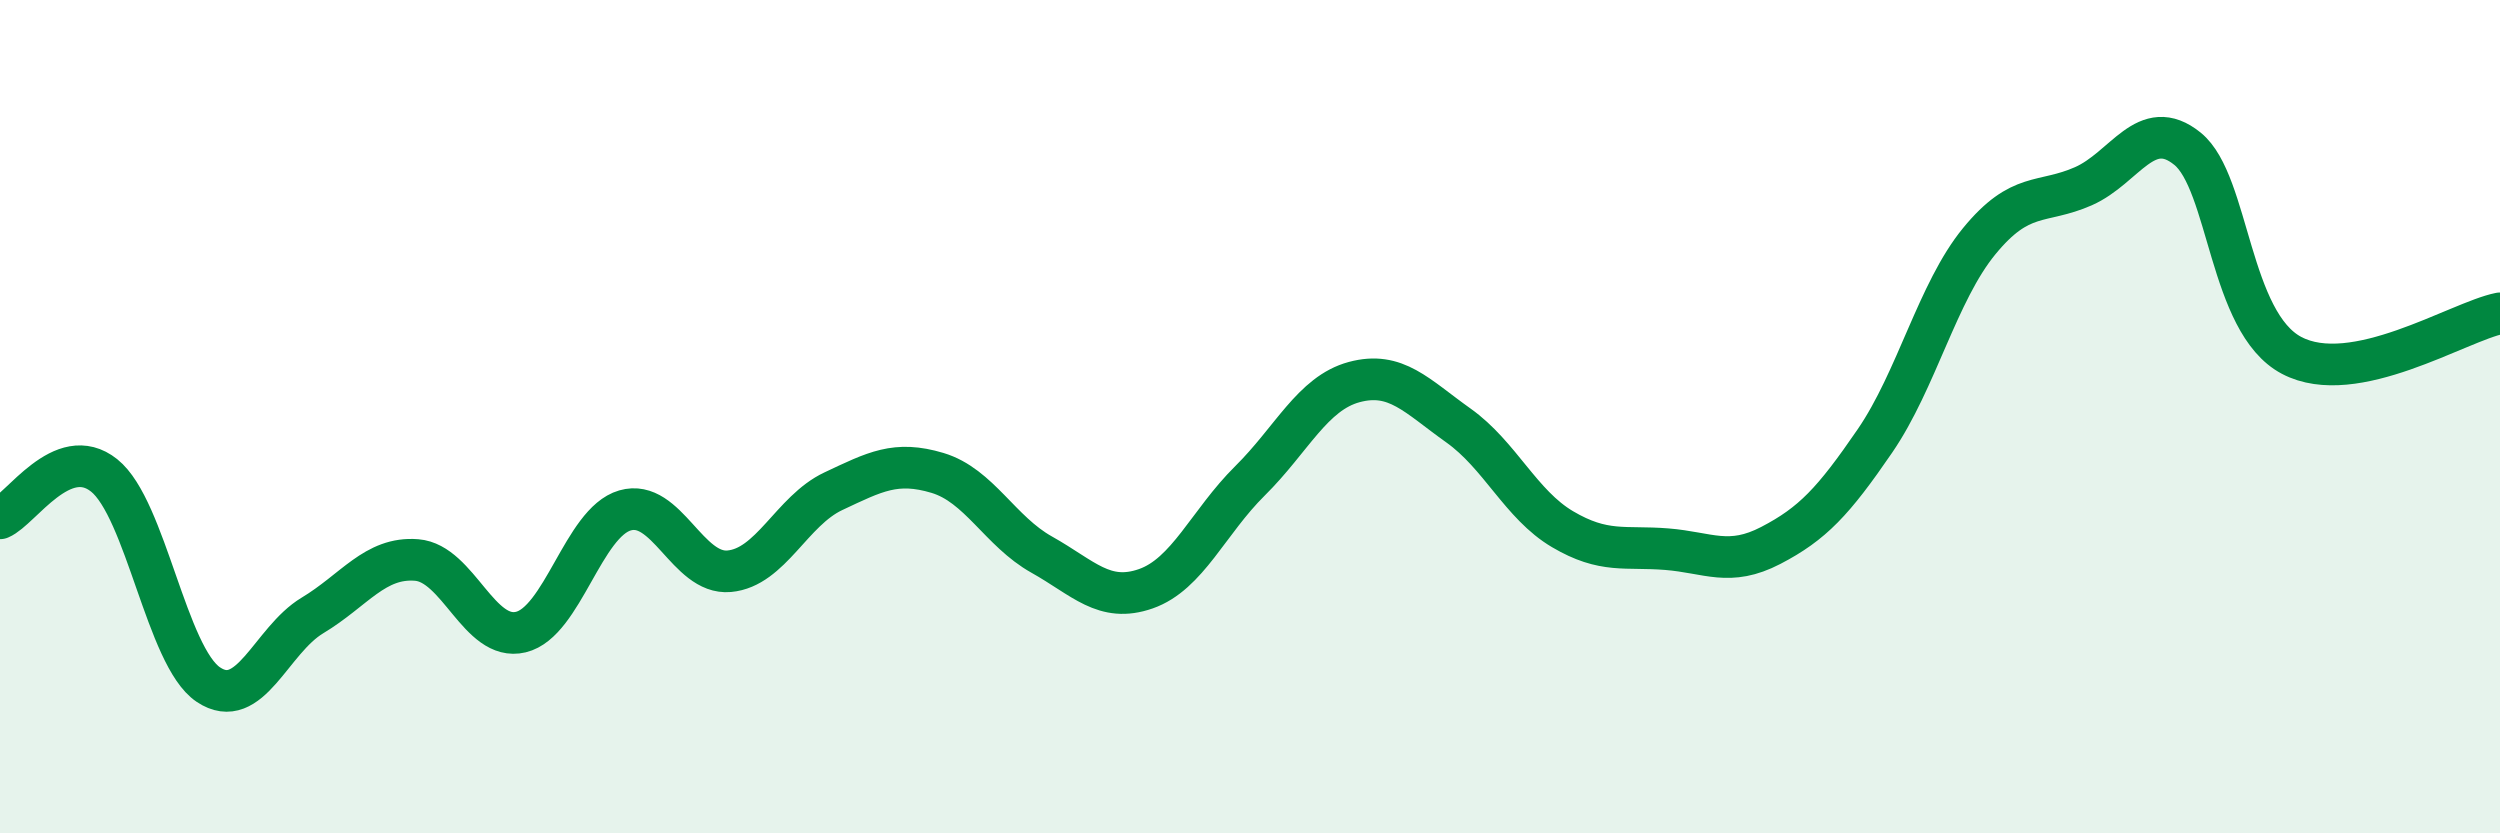 
    <svg width="60" height="20" viewBox="0 0 60 20" xmlns="http://www.w3.org/2000/svg">
      <path
        d="M 0,12.44 C 0.5,12.23 1.5,10.61 2.5,11.41 C 3.5,12.21 4,15.76 5,16.43 C 6,17.1 6.5,15.37 7.5,14.77 C 8.5,14.17 9,13.36 10,13.44 C 11,13.52 11.5,15.41 12.5,15.17 C 13.5,14.93 14,12.54 15,12.25 C 16,11.96 16.5,13.8 17.5,13.71 C 18.5,13.62 19,12.26 20,11.79 C 21,11.32 21.5,11.05 22.5,11.35 C 23.5,11.65 24,12.75 25,13.31 C 26,13.87 26.5,14.48 27.5,14.13 C 28.5,13.78 29,12.53 30,11.54 C 31,10.55 31.5,9.44 32.5,9.17 C 33.5,8.9 34,9.5 35,10.21 C 36,10.92 36.5,12.11 37.5,12.7 C 38.5,13.29 39,13.1 40,13.18 C 41,13.26 41.5,13.61 42.5,13.09 C 43.5,12.57 44,12.04 45,10.58 C 46,9.12 46.5,7.01 47.5,5.79 C 48.5,4.57 49,4.91 50,4.47 C 51,4.03 51.5,2.76 52.5,3.57 C 53.5,4.38 53.5,7.74 55,8.53 C 56.5,9.32 59,7.72 60,7.52L60 20L0 20Z"
        fill="#008740"
        opacity="0.1"
        stroke-linecap="round"
        stroke-linejoin="round"
      />
      <path
        d="M 0,12.44 C 0.5,12.23 1.5,10.61 2.5,11.41 C 3.5,12.21 4,15.76 5,16.43 C 6,17.1 6.5,15.37 7.5,14.77 C 8.5,14.17 9,13.36 10,13.44 C 11,13.52 11.5,15.41 12.5,15.17 C 13.5,14.93 14,12.54 15,12.25 C 16,11.96 16.5,13.8 17.5,13.71 C 18.5,13.62 19,12.26 20,11.79 C 21,11.32 21.5,11.05 22.5,11.35 C 23.5,11.65 24,12.75 25,13.31 C 26,13.87 26.5,14.48 27.5,14.13 C 28.5,13.78 29,12.53 30,11.54 C 31,10.55 31.5,9.44 32.5,9.17 C 33.5,8.9 34,9.5 35,10.21 C 36,10.92 36.5,12.11 37.5,12.7 C 38.5,13.29 39,13.1 40,13.18 C 41,13.26 41.5,13.61 42.5,13.09 C 43.5,12.57 44,12.04 45,10.58 C 46,9.12 46.5,7.01 47.5,5.79 C 48.5,4.57 49,4.91 50,4.47 C 51,4.03 51.5,2.76 52.5,3.57 C 53.5,4.38 53.5,7.74 55,8.53 C 56.5,9.32 59,7.72 60,7.52"
        stroke="#008740"
        stroke-width="1"
        fill="none"
        stroke-linecap="round"
        stroke-linejoin="round"
      />
    </svg>
  